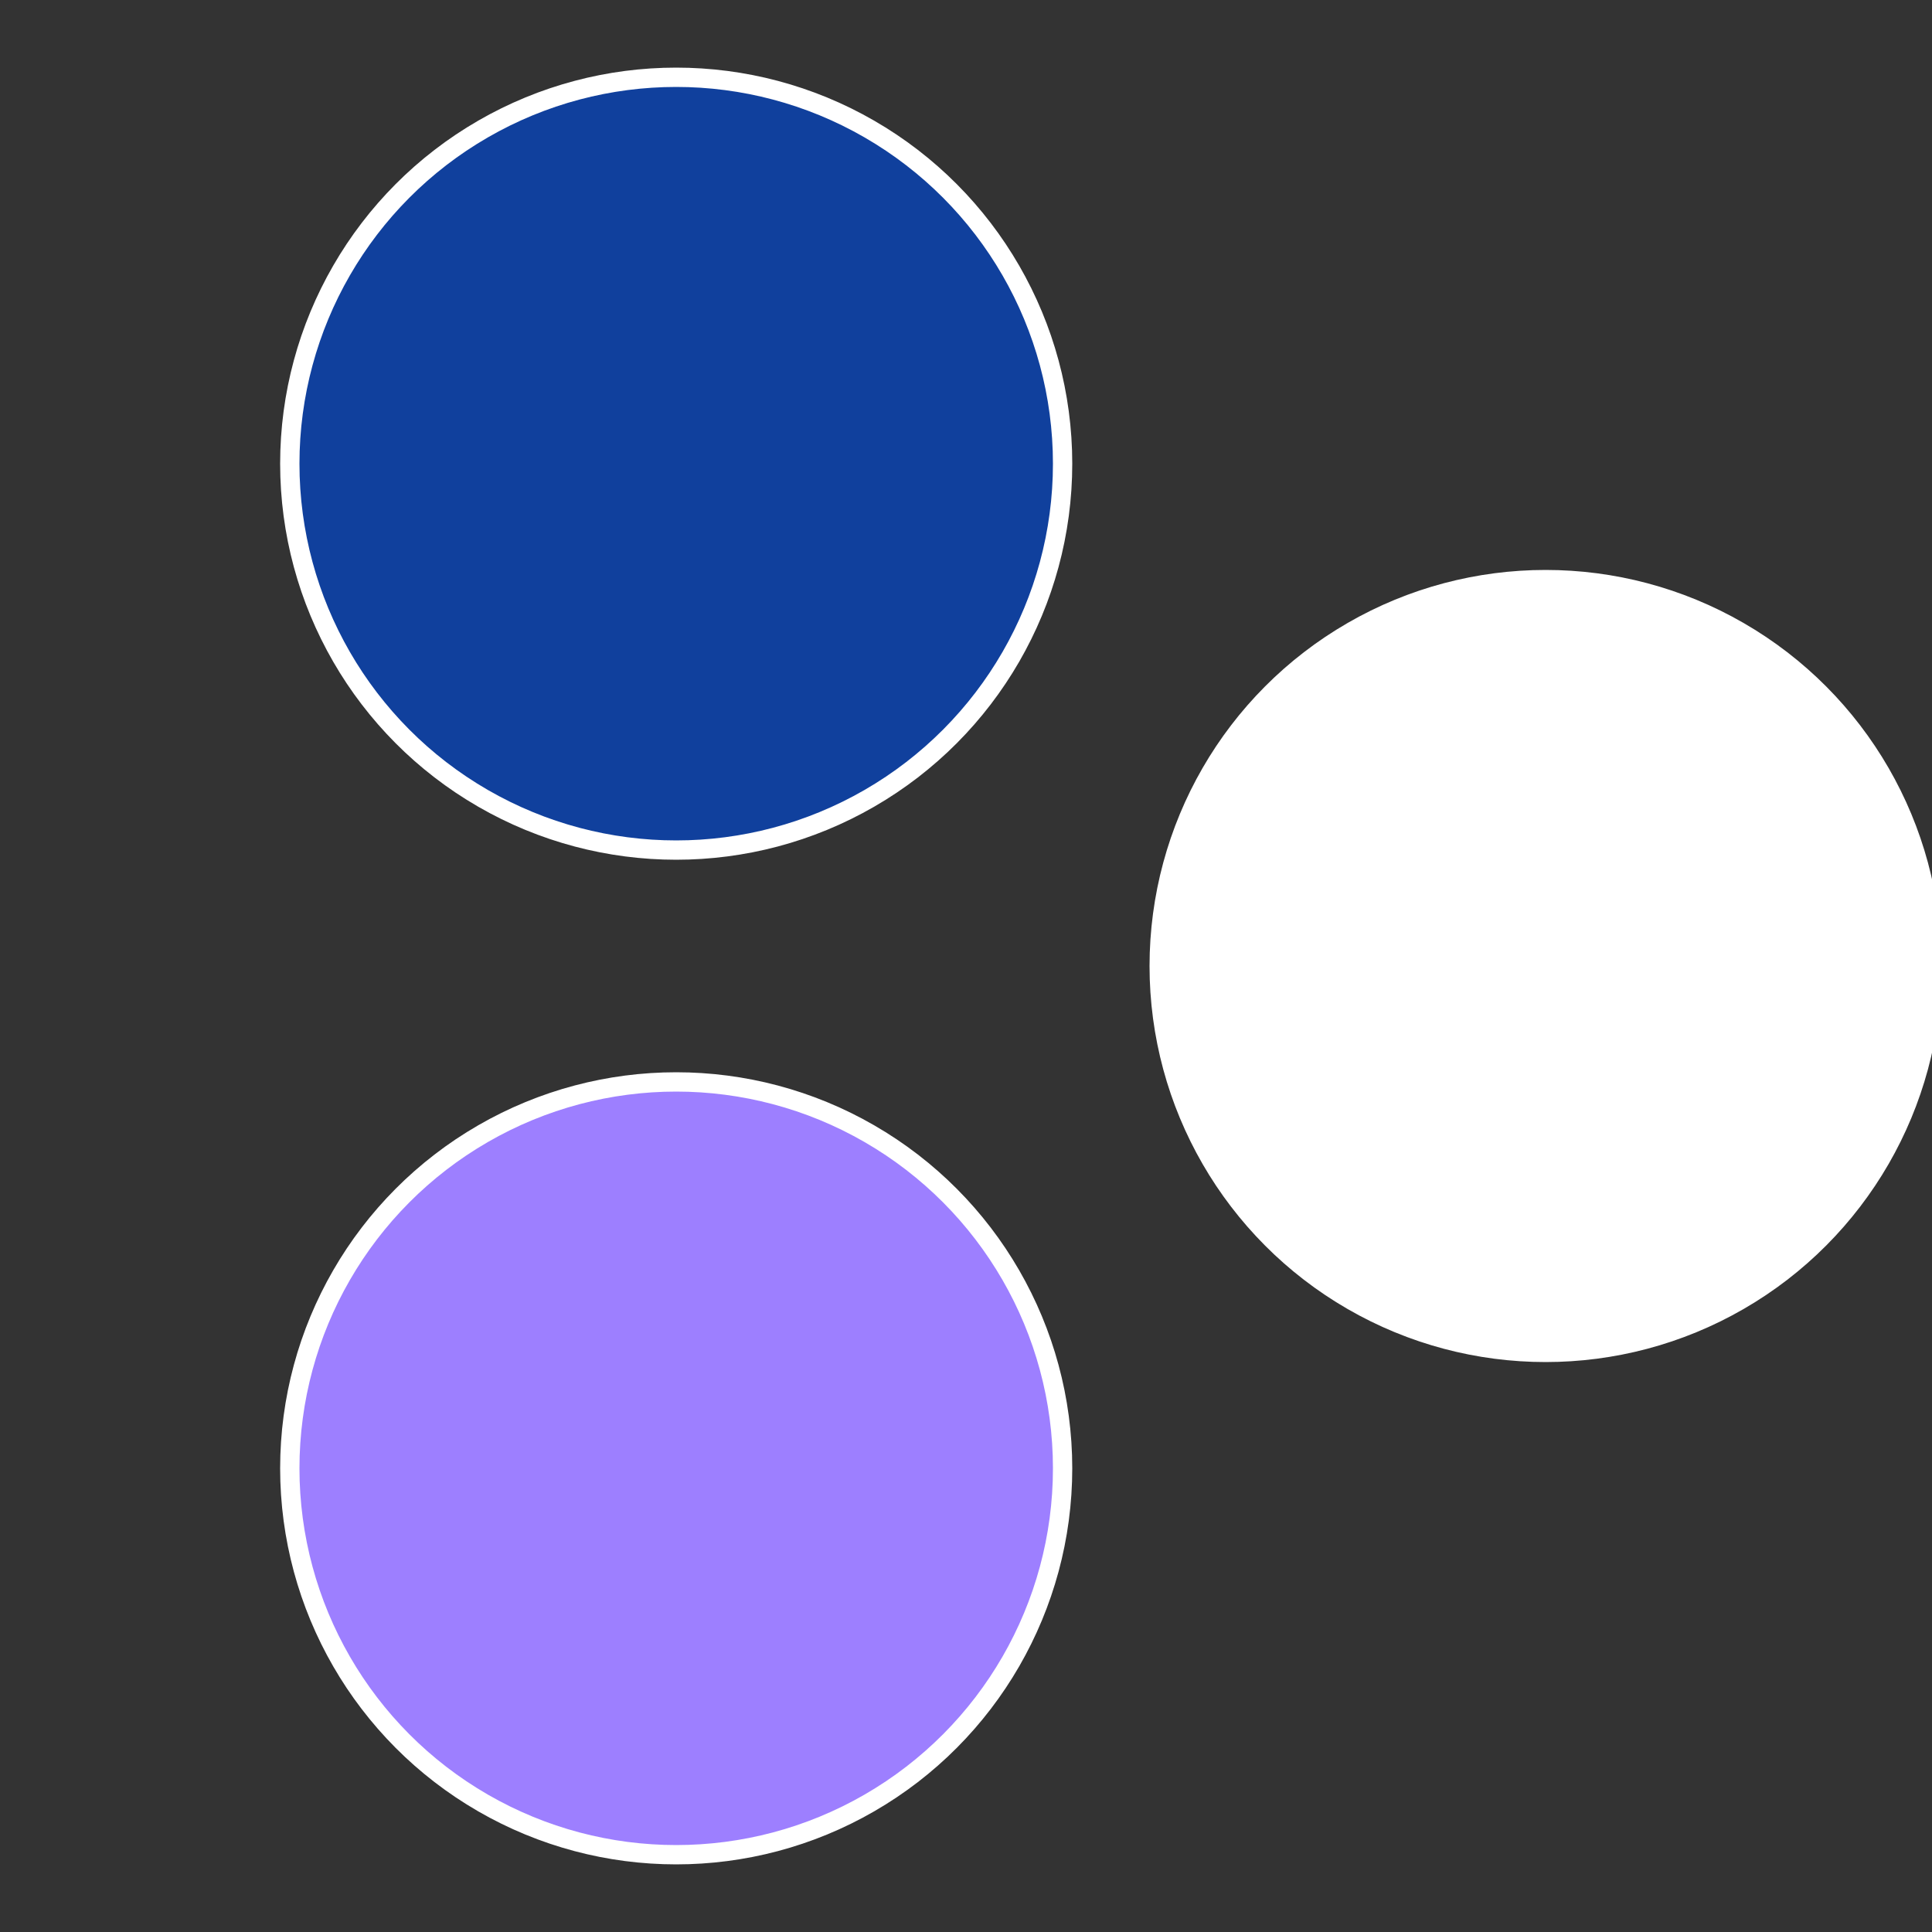 <?xml version="1.0" standalone="no"?>
<svg width="500" height="500" viewBox="-1 -1 2 2" xmlns="http://www.w3.org/2000/svg">
 
                <rect x="-1" y="-1" width="2" height="2" fill="#333333" stroke="none"/>
 
                <circle cx="0.6" cy="0" r="0.4" fill="#fffffffffffff03010409d7" stroke="#fff" stroke-width="1%" />
             
                <circle cx="-0.3" cy="0.52" r="0.4" fill="#9d7fffffffffffff0301040" stroke="#fff" stroke-width="1%" />
             
                <circle cx="-0.3" cy="-0.52" r="0.4" fill="#10409d7fffffffffffff030" stroke="#fff" stroke-width="1%" />
            </svg>
